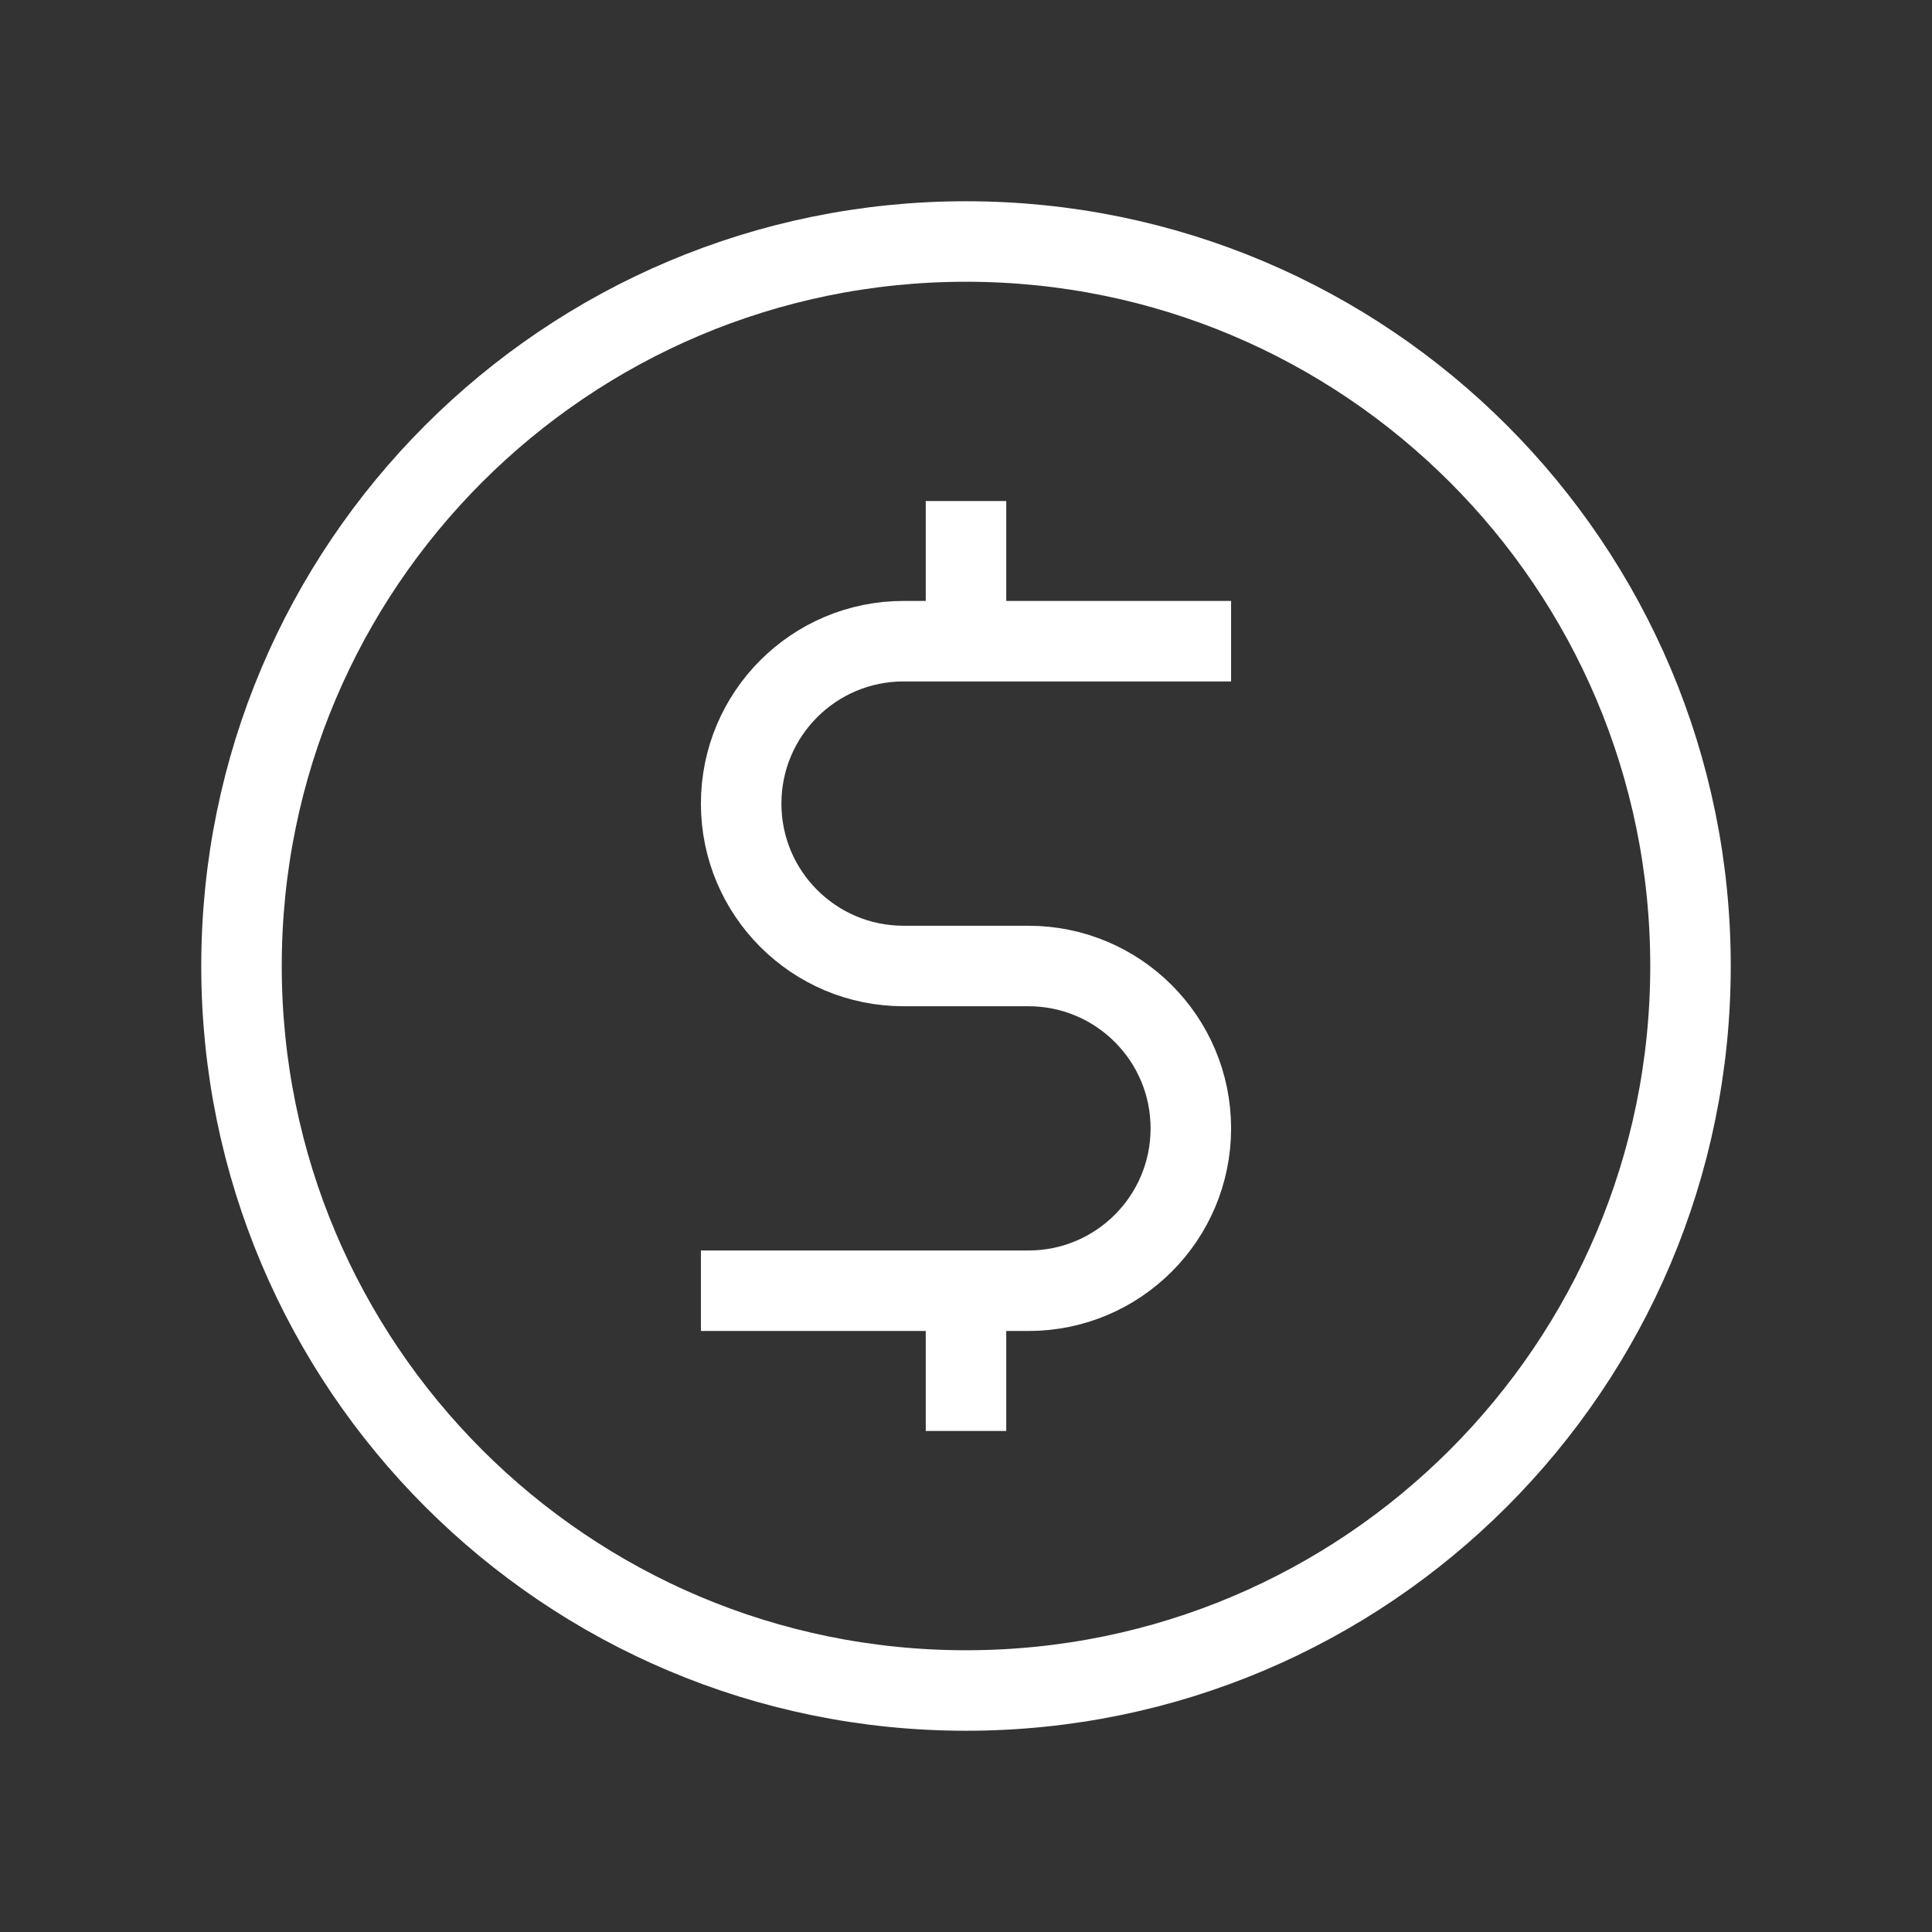 <svg width="24" height="24" viewBox="0 0 24 24" fill="none" xmlns="http://www.w3.org/2000/svg">
<rect x="0" y="0" width="24" height="24" fill="#333333" stroke="none"/>
<path d="M12 21C16.971 21 21 16.971 21 12C21 7.029 16.971 3 12 3C7.029 3 3 7.029 3 12C3 16.971 7.029 21 12 21Z" stroke="white" stroke-linecap="round" stroke-linejoin="round"/>
<path d="M14.793 7.965H11.225C10.11 7.965 9.207 8.868 9.207 9.983C9.207 11.097 10.11 12 11.225 12H12.776C13.89 12 14.793 12.903 14.793 14.017C14.793 15.131 13.89 16.034 12.776 16.034H9.207" stroke="white" stroke-linecap="square" stroke-linejoin="round"/>
<path d="M12 6.724V7.345" stroke="white" stroke-linecap="square" stroke-linejoin="round"/>
<path d="M12 16.655V17.276" stroke="white" stroke-linecap="square" stroke-linejoin="round"/>
</svg>
